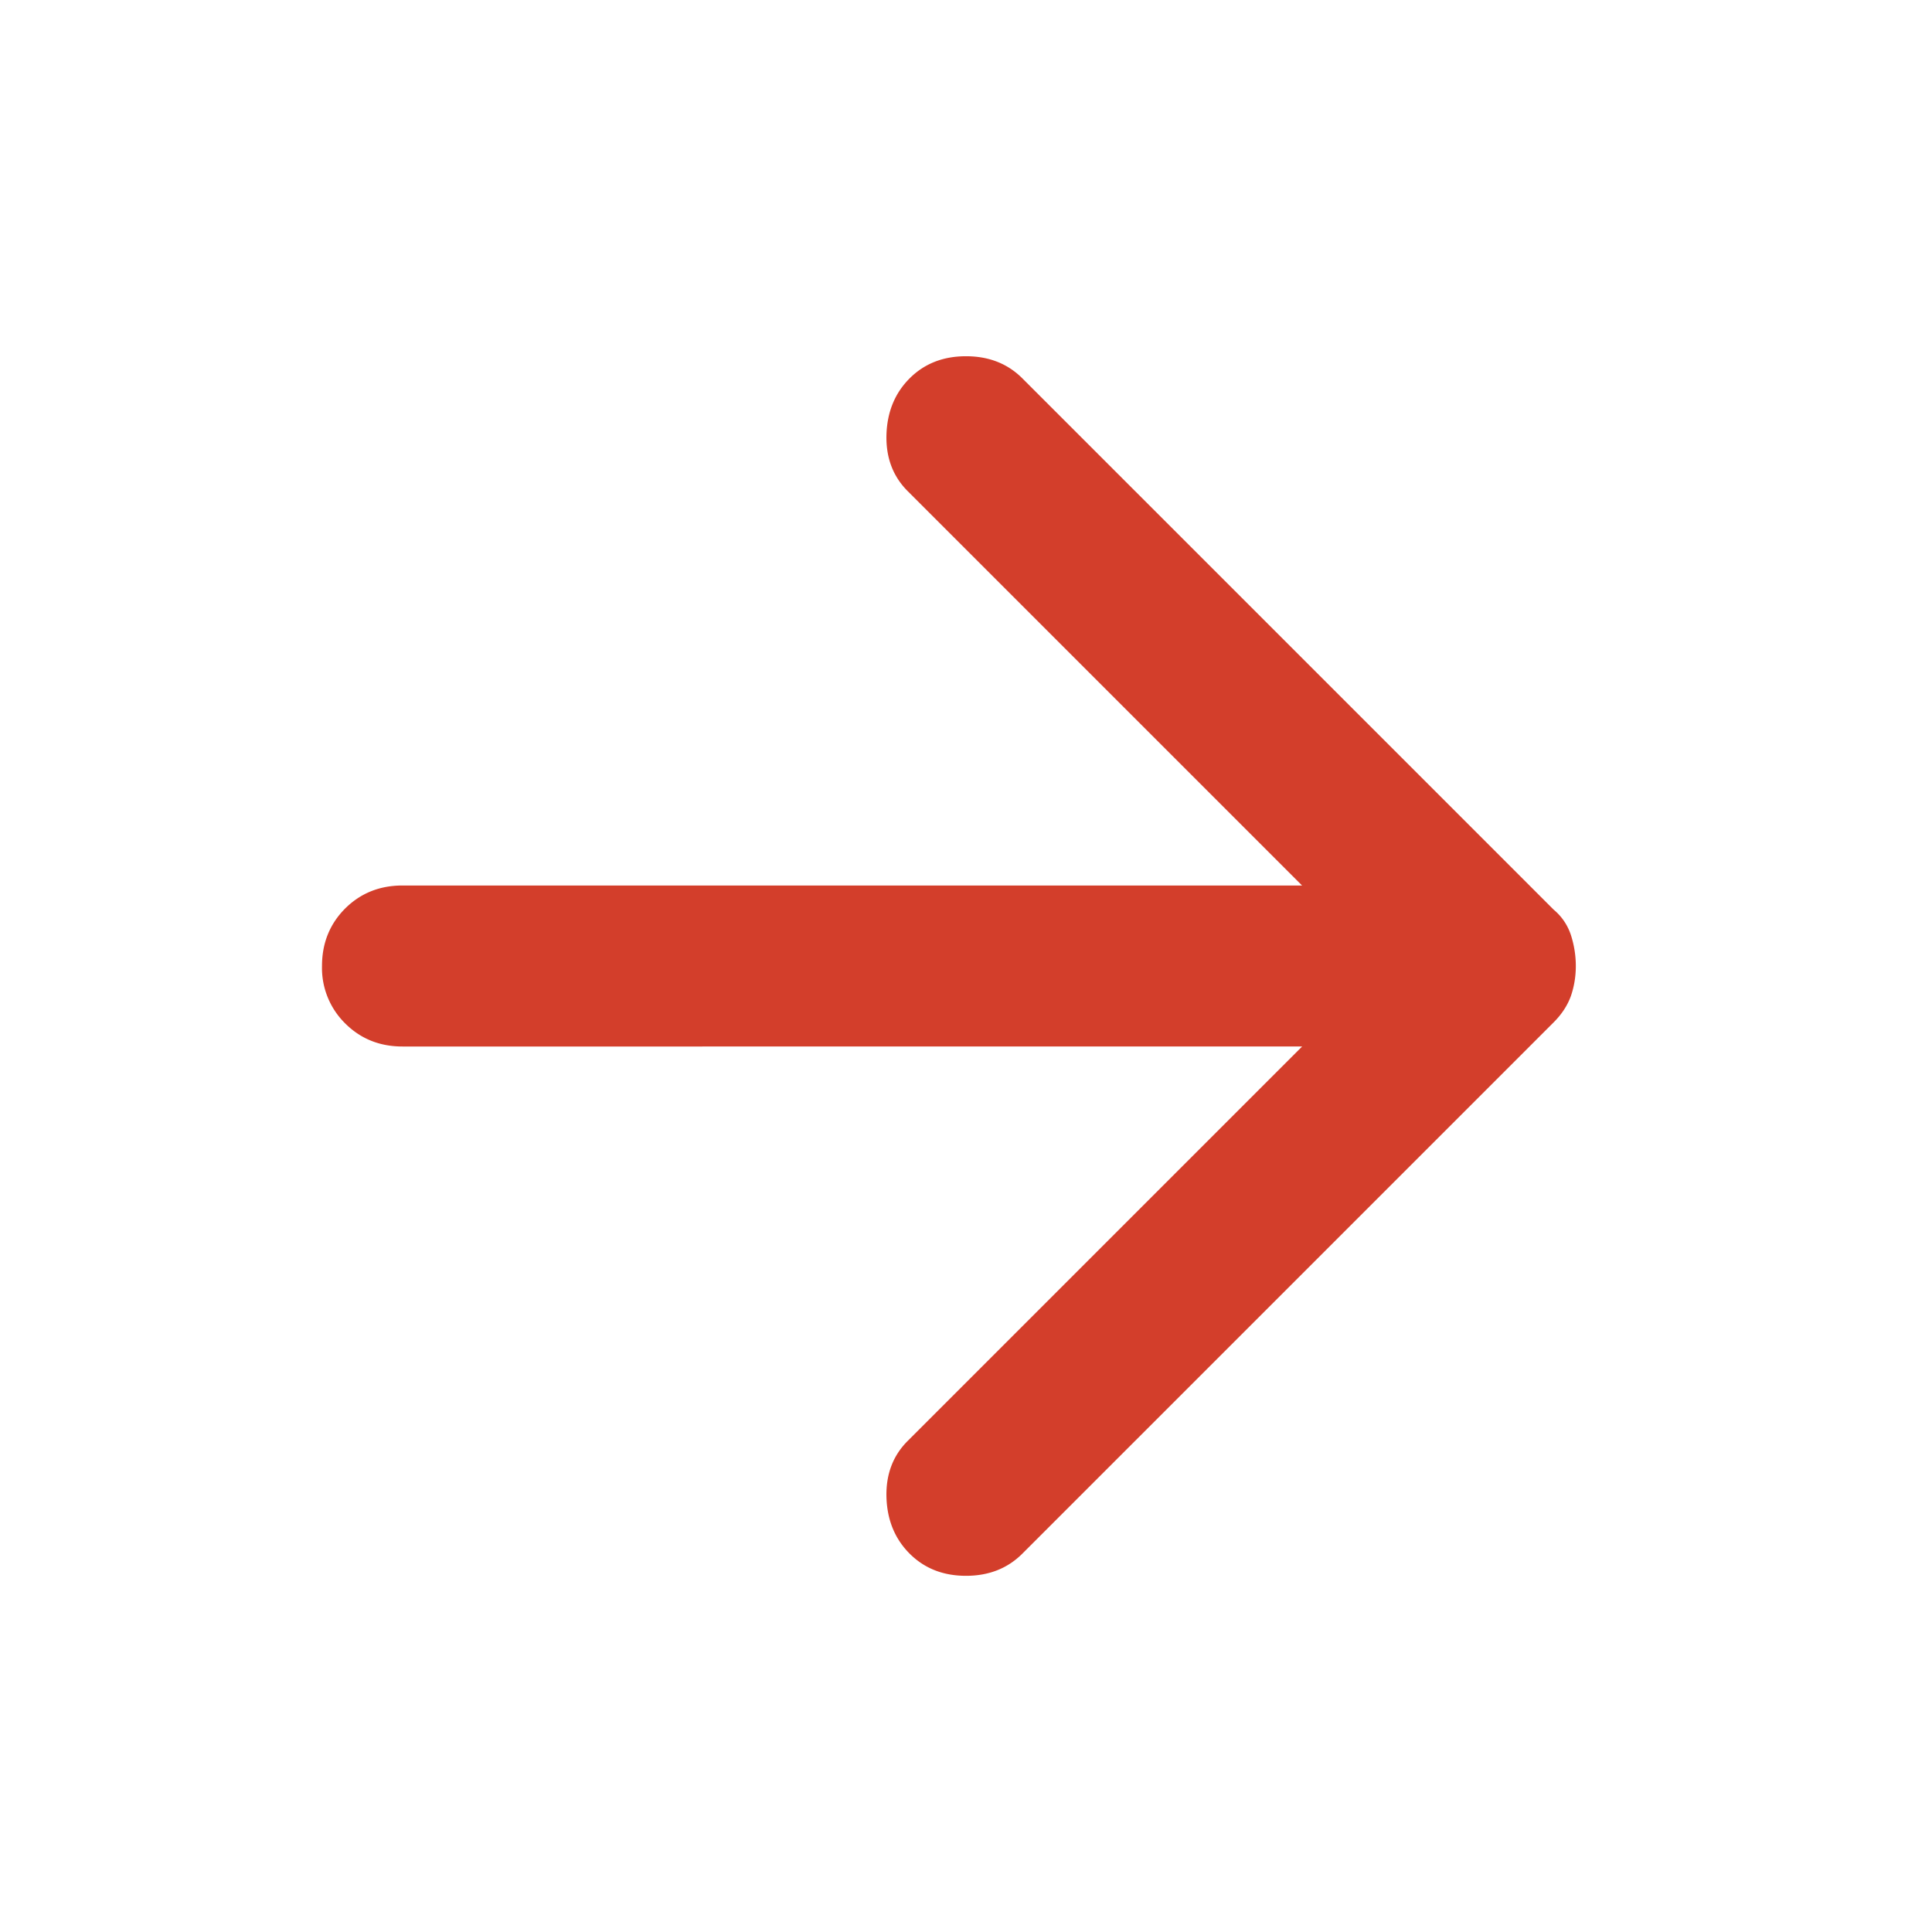 <svg width="36" height="36" fill="none" xmlns="http://www.w3.org/2000/svg"><path d="M16.95 28.95c-.275-.275-.419-.625-.432-1.05-.012-.425.12-.775.395-1.05l7.35-7.35H7.5c-.425 0-.782-.144-1.07-.432A1.45 1.45 0 0 1 6 18c0-.425.144-.782.43-1.07.288-.287.645-.43 1.07-.43h16.762l-7.35-7.35c-.274-.275-.406-.625-.394-1.05.013-.425.157-.775.432-1.05s.625-.412 1.05-.412c.425 0 .775.137 1.05.412l9.9 9.9c.15.125.256.281.32.468.061.188.093.382.093.582 0 .2-.032.387-.093.563-.064.175-.17.337-.32.487l-9.9 9.9c-.275.275-.625.413-1.05.413-.425 0-.775-.138-1.05-.413z" fill="#D33E2B"/></svg>